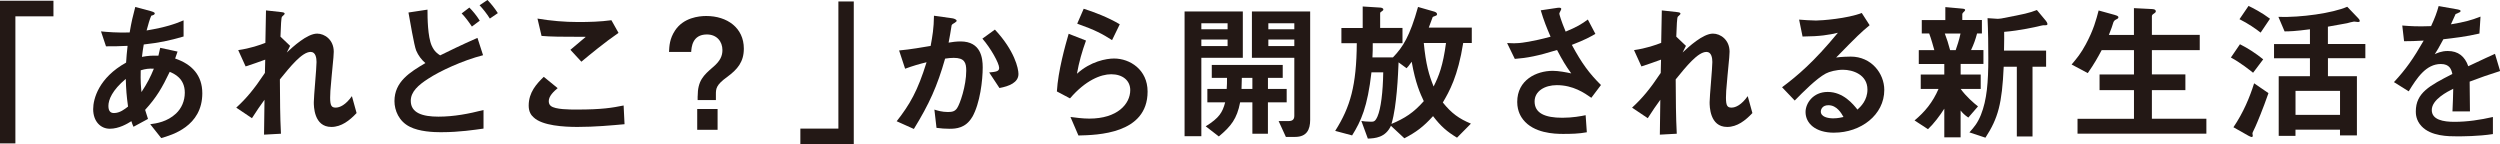 <?xml version="1.0" encoding="UTF-8"?>
<svg id="_レイヤー_2" data-name="レイヤー 2" xmlns="http://www.w3.org/2000/svg" viewBox="0 0 651.52 37.57">
  <defs>
    <style>
      .cls-1 {
        fill: #231815;
      }
    </style>
  </defs>
  <g id="design">
    <g>
      <path class="cls-1" d="M4.01,4.25v33.12H0V.2h13.93v4.05H4.01Z"/>
      <path class="cls-1" d="M42.02,35.99l-2.87-3.62c1.61-.2,4.44-.63,6.73-2.79,1.42-1.34,2.28-3.26,2.28-5.43,0-3.78-2.83-4.96-3.93-5.43-1.97,4.13-3.46,6.69-6.41,9.91.28.94.35,1.1.75,2.36l-3.78,2.05c-.27-.59-.31-.71-.55-1.46-1.06.67-3.23,1.97-5.63,1.97s-4.33-1.93-4.33-5.11c0-2.68,1.46-8.18,8.58-12.12.08-1.53.2-2.52.39-4.37-2.48.12-3.5.12-5.63.12l-1.3-3.89c1.42.16,4.6.39,7.47.28.47-2.79.83-4.25,1.46-6.65l4.09,1.1c.98.28.98.47.98.59,0,.35-.47.47-.9.59-.43.98-.75,2.12-1.22,3.85,5.15-.87,7.36-1.69,9.64-2.64v4.21c-3.78,1.1-6.25,1.61-10.38,2.08-.24,1.46-.28,1.65-.47,3.23,1.69-.31,2.56-.35,4.29-.31.2-.79.31-1.3.47-2.05l4.52.98-.63,1.81c4.41,1.49,7.08,4.41,7.08,9.05,0,8.65-7.99,10.9-10.7,11.68ZM32.77,20.57c-3.54,2.95-4.52,5.43-4.52,7.04s.79,1.85,1.46,1.85c1.53,0,2.79-1.02,3.66-1.69-.39-2.79-.51-4.45-.59-7.2ZM36.67,18.33c-.08,2.95.08,4.41.2,5.66,1.53-2.32,2.32-3.89,3.23-6.1-1.38-.04-2.12.04-3.42.43Z"/>
      <path class="cls-1" d="M86.34,33.08c-4.56,0-4.56-5.47-4.56-6.45,0-1.49.71-8.81.71-10.46,0-1.02-.2-2.64-1.53-2.64-2.24,0-5.27,3.78-8.02,7.16.04,5.47.04,9.56.28,14.16l-4.41.24.12-9.09c-1.22,1.69-1.89,2.64-3.27,4.8l-4.09-2.75c2.68-2.44,4.72-4.92,7.47-9.05l.08-3.46c-2.08.75-3.15,1.14-5.11,1.77l-1.93-4.25c3.23-.47,5.66-1.34,7.08-1.89l.16-8.46,3.89.43c.63.08.98.12.98.47,0,.12-.59.63-.71.75-.2.31-.28,2.2-.39,5.19l2.52,2.4-.87,1.73c1.53-1.42,5.27-4.92,7.91-4.92,1.97,0,4.33,1.61,4.33,4.72,0,.71-.04,1.14-.55,6.41-.35,3.46-.39,4.76-.39,5.55,0,2.16.39,2.6,1.46,2.6s2.6-.71,4.21-2.99l1.22,4.41c-1.81,1.93-3.97,3.62-6.57,3.62Z"/>
      <path class="cls-1" d="M115.15,34.46c-2.28,0-5.86-.16-8.34-1.42-2.87-1.42-4.01-4.29-4.01-6.69,0-5.07,4.05-7.55,8.06-9.91-.98-.83-1.85-1.97-2.4-3.27-.55-1.34-1.65-7.99-2.01-9.91l4.96-.75c0,2.16.04,7,1.1,9.4.71,1.57,1.53,2.08,2.2,2.52,2.32-1.14,5.27-2.6,9.72-4.56l1.46,4.52c-5.39,1.38-11.33,4.17-14.32,6.14-2.56,1.65-4.52,3.38-4.52,5.74,0,3.19,3.11,4.13,7.2,4.13s7.91-.75,11.76-1.73v4.84c-2.24.31-6.29.94-10.86.94ZM122.98,6.92c-.79-1.18-1.73-2.48-2.67-3.42l2.01-1.53c.83.83,1.89,2.08,2.71,3.42l-2.05,1.53ZM127.66,4.84c-.79-1.26-1.81-2.56-2.68-3.46l2.05-1.38c.83.83,1.89,2.12,2.71,3.42l-2.08,1.42Z"/>
      <path class="cls-1" d="M150.49,33.08c-3.5,0-9.13-.31-11.41-2.48-.63-.55-1.3-1.42-1.3-3.07,0-3.5,2.08-5.7,3.93-7.51l3.62,2.95c-.98.83-2.32,2.05-2.32,3.38,0,.75.31,1.06.55,1.26,1.1.94,4.96.94,6.69.94,6.77,0,9.32-.47,12.27-1.06l.24,4.88c-3.46.31-7.71.71-12.27.71ZM151.52,16.09l-2.87-3.11,4.01-3.38c-6.53,0-9.21-.04-11.53-.24l-1.06-4.52c3.5.59,7.04.9,10.62.9,2.87,0,5.78-.08,8.65-.47l1.85,3.3c-3.46,2.36-7.51,5.7-9.68,7.51Z"/>
      <path class="cls-1" d="M181.82,25.1c0-4.09,1.53-5.47,3.97-7.59,1.97-1.65,2.48-2.99,2.48-4.48,0-2.16-1.42-4.05-4.05-4.05-3.85,0-4.01,3.42-4.09,4.56h-5.78c.08-1.57.16-3.46,1.57-5.59,2.2-3.34,6.18-3.78,8.14-3.78,5.43,0,9.79,3.07,9.79,8.5,0,3.42-1.61,5.39-4.37,7.4-2.87,2.08-2.91,3.03-2.91,4.52v1.49h-4.76v-.98ZM187.01,28.4v5.43h-5.31v-5.43h5.31Z"/>
      <path class="cls-1" d="M208.58,37.57v-4.05h9.91V.39h4.01v37.17h-13.93Z"/>
      <path class="cls-1" d="M253.34,30.53c-1.69,2.87-4.21,3.03-5.9,3.03-1.06,0-2.28-.08-3.38-.24l-.55-4.76c.87.28,2.01.63,3.54.63,1.18,0,1.81-.2,2.36-.98.75-1.06,2.4-5.82,2.4-9.79,0-2.08-.43-3.34-3.27-3.34-.71,0-1.49.08-2.24.2-2.05,7.2-4.13,11.8-8.14,18.33l-4.48-2.01c3.46-4.41,5.47-7.91,7.79-15.38-1.93.47-3.54.94-5.59,1.69l-1.57-4.76c2.87-.24,6.49-.9,8.22-1.18.47-2.52.83-4.6.87-7.87l4.8.67c.31.04,1.1.28,1.1.63,0,.16-.08.28-.51.55-.71.43-.79.47-.83.87-.2,1.42-.47,2.79-.75,4.29.87-.16,2.05-.31,3.11-.31,5.35,0,5.78,4.37,5.78,6.77,0,3.27-.67,9.36-2.75,12.98ZM260.46,22.93l-2.67-4.05c1.69-.16,2.6-.24,2.6-1.18,0-1.22-2.2-5.15-4.37-7.63l3.26-2.36c5.15,5.51,6.14,10.15,6.14,11.57,0,2.24-2.44,3.19-4.96,3.66Z"/>
      <path class="cls-1" d="M281.05,35.32l-2.08-4.84c1.26.16,3.11.43,4.92.43,7.32,0,10.66-3.82,10.66-7.43,0-2.52-2.01-4.13-4.96-4.13-2.71,0-6.69,1.57-10.74,6.29l-3.42-1.81c.31-5.35,2.2-12.04,3.07-15.03l4.52,1.77c-1.02,2.79-1.85,5.7-2.36,8.65,3.54-3.23,7.67-3.97,9.68-3.97,4.13,0,8.73,2.91,8.73,8.61,0,11.09-13.14,11.33-18.02,11.45ZM289.82,10.46c-2.52-1.61-4.41-2.64-9.09-4.29l1.69-3.89c2.64.83,6.37,2.24,9.4,4.05l-2.01,4.13Z"/>
      <path class="cls-1" d="M313.08,15.07v20.42h-4.37V2.99h15.18v12.08h-10.82ZM319.92,6.06h-6.84v1.57h6.84v-1.57ZM319.92,10.31h-6.84v1.69h6.84v-1.69ZM330.43,26.67v8.18h-4.05v-8.18h-3.19c-.83,4.29-2.36,6.22-5.55,8.89l-3.42-2.64c3.54-2.2,4.37-3.62,5.07-6.25h-4.64v-3.5h5.04c.08-1.18.08-1.65.08-2.87h-3.97v-3.38h18.49v3.38h-3.85v2.87h4.88v3.5h-4.88ZM326.38,20.3h-2.75c-.04,1.65-.04,2.12-.08,2.87h2.83v-2.87ZM337.51,35.68h-2.4l-1.89-4.13h2.6c.98,0,1.49-.39,1.49-1.38v-15.11h-11.05V2.99h15.18v28.24c0,2.52-.87,4.45-3.93,4.45ZM337.31,6.06h-6.77v1.57h6.77v-1.57ZM337.31,10.31h-6.77v1.69h6.77v-1.69Z"/>
      <path class="cls-1" d="M381.32,11.21c-1.38,8.69-3.62,12.63-5.31,15.5,2.28,2.83,4.21,4.21,7.32,5.51l-3.62,3.66c-2.6-1.57-4.21-2.95-6.25-5.62-2.52,2.79-4.45,4.21-7.47,5.78l-3.5-3.26c-1.46,3.11-4.13,3.26-6.02,3.34l-1.69-4.6c.43.08,1.42.2,2.52.2.71,0,1.1-.04,1.69-1.38.87-2.01,1.42-6.33,1.49-11.49h-3.07c-1.02,9.01-2.71,12.71-5.04,16.44l-4.41-1.18c3.97-6.25,5.55-11.88,5.63-22.85h-4.01v-3.97h5.55V1.69l4.44.28c.28,0,.94.08.94.51,0,.16-.12.28-.24.35-.51.35-.59.39-.59.67v3.78h5.82v3.97h-7.75c0,1.53,0,2.36-.08,3.7h5.35c2.56-2.64,4.41-5.51,6.53-13.14l4.25,1.22c.35.12.71.31.71.67,0,.31-.28.39-.51.47-.08.04-.59.2-.63.28-.04.04-.9,2.44-1.02,2.75h11.21v4.01h-2.24ZM367.9,16.09c-.67.98-1.1,1.46-1.34,1.69l-2.08-1.53c-.08,1.65-.16,4.29-.47,7.67-.28,2.83-.59,5.66-1.38,8.38,3.5-1.49,5.74-2.91,8.42-5.94-.9-1.93-2.16-4.6-3.15-10.27ZM371.05,11.21c.55,5.63,1.34,8.3,2.56,11.33,1.38-2.75,2.44-5.39,3.23-11.33h-5.78Z"/>
      <path class="cls-1" d="M414.72,25.49c-1.81-1.26-4.72-3.3-9.01-3.3-3.15,0-5.78,1.57-5.78,4.25,0,3.03,2.64,4.25,7.24,4.25,2.67,0,4.92-.43,6.06-.67l.31,4.45c-2.05.39-4.13.43-6.22.43-2.28,0-7.63-.2-10.39-3.74-.39-.51-1.53-2.01-1.53-4.6,0-5.7,4.96-8.1,9.28-8.1,1.46,0,3.54.39,4.8.67-1.46-2.01-2.32-3.46-3.7-6.1-5.07,1.57-7.83,2.08-11.01,2.32l-2.01-4.13c1.49.08,2.32.08,3.11,0,.59-.04,3.42-.35,8.22-1.65-1.02-2.36-1.77-4.21-2.56-6.88l3.97-.59c.28-.04,1.38-.28,1.38.24,0,.2-.51.98-.51,1.22,0,.12.39,1.69,1.65,4.68,2.87-1.18,4.13-1.93,5.78-3.15l1.97,3.74c-1.3.75-2.56,1.49-6.14,2.87,2.64,4.88,4.52,7.4,7.59,10.46l-2.52,3.34Z"/>
      <path class="cls-1" d="M450.1,33.08c-4.56,0-4.56-5.47-4.56-6.45,0-1.49.71-8.81.71-10.46,0-1.02-.2-2.64-1.53-2.64-2.24,0-5.27,3.78-8.02,7.16.04,5.47.04,9.56.28,14.16l-4.41.24.12-9.09c-1.22,1.69-1.89,2.64-3.27,4.8l-4.09-2.75c2.67-2.44,4.72-4.92,7.47-9.05l.08-3.46c-2.08.75-3.15,1.14-5.11,1.77l-1.93-4.25c3.23-.47,5.66-1.34,7.08-1.89l.16-8.46,3.89.43c.63.08.98.12.98.47,0,.12-.59.63-.71.75-.2.31-.28,2.2-.39,5.19l2.52,2.4-.87,1.73c1.53-1.42,5.27-4.92,7.91-4.92,1.97,0,4.33,1.61,4.33,4.72,0,.71-.04,1.14-.55,6.41-.35,3.46-.39,4.76-.39,5.55,0,2.16.39,2.6,1.46,2.6s2.6-.71,4.21-2.99l1.22,4.41c-1.81,1.93-3.97,3.62-6.57,3.62Z"/>
      <path class="cls-1" d="M477.98,34.58c-4.92,0-7.44-2.48-7.44-5.39,0-2.24,1.93-5.23,5.78-5.23,4.09,0,6.65,3.23,7.75,4.6.87-.79,2.6-2.44,2.6-5.23,0-3.89-3.82-5.15-6.37-5.15-1.69,0-3.54.47-4.48.98-2.44,1.3-5.9,4.8-8.1,7.04l-3.3-3.46c4.09-3.07,8.26-6.57,14.55-14.2-2.36.55-4.52.94-9.21.98l-.9-4.41c.94.08,3.19.24,4.41.24,1.5,0,8.18-.51,11.92-1.97l2.05,3.19c-2.36,1.97-3.03,2.6-8.73,8.42,1.3-.2,3.23-.24,3.82-.24,5.35,0,8.73,4.37,8.73,8.69,0,6.53-6.14,11.13-13.06,11.13ZM476.49,27.42c-1.61,0-1.97,1.14-1.97,1.65,0,1.38,1.81,1.77,3.23,1.77,1.26,0,2.12-.24,2.68-.35-.51-.9-1.69-3.07-3.93-3.07Z"/>
      <path class="cls-1" d="M510.96,16.68v2.75h5.23v3.74h-5.23c1.42,1.97,3.38,3.66,4.52,4.56l-2.52,2.91c-.98-.67-1.53-1.22-2.01-1.85v7h-4.25v-7.47c-1.14,1.81-2.75,3.93-4.25,5.35l-3.5-2.28c2.64-2.2,4.72-4.68,6.25-8.22h-4.64v-3.74h6.14v-2.75h-6.65v-3.62h4.05c-.24-.83-.79-2.91-1.34-4.33h-1.93v-3.5h6.14V1.85l4.33.39c.59.04.83.16.83.35s-.2.39-.35.51c-.08.08-.39.35-.39.59v1.53h5.11v3.5h-1.26c-.43,1.61-.83,2.75-1.57,4.33h3.23v3.62h-5.94ZM506.83,8.73c.51,1.3.98,2.79,1.38,4.33h1.46c.31-.9.9-2.6,1.26-4.33h-4.09ZM532.68,6.57c-.35,0-1.3.24-1.73.35-.2.04-4.56,1.06-8.65,1.38.04,1.26,0,1.85-.04,4.88h10.97v4.21h-3.54v18.17h-4.09v-18.17h-3.42c-.43,9.68-1.46,13.41-4.76,18.49l-4.17-1.38c1.3-1.46,2.12-2.44,2.99-4.56,1.57-3.93,1.93-8.58,1.93-14.71,0-3.5-.04-7-.2-10.5l2.44.16c.43.04,1.02-.08,1.18-.08,6.33-1.22,7.04-1.38,9.24-2.2l2.36,2.83c.12.16.39.55.39.83,0,.31-.24.31-.9.31Z"/>
      <path class="cls-1" d="M541.42,34.85v-3.89h14.71v-7.47h-8.97v-4.09h8.97v-6.33h-8.42c-.98,1.85-1.97,3.62-3.62,5.98l-4.21-2.24c1.46-1.73,2.4-2.87,3.7-5.27,2.05-3.82,2.71-6.41,3.34-8.81l4.13,1.14c.83.24,1.02.39,1.02.63,0,.2-.12.35-.47.51-.59.28-.67.47-.83.79-.24.79-.55,1.77-1.18,3.3h6.53V2.12l4.76.24c.63.04.94.2.94.59,0,.2-.12.35-.43.55-.47.28-.59.47-.59.75v4.84h12.47v3.97h-12.47v6.33h8.73v4.09h-8.73v7.47h14.2v3.89h-33.59Z"/>
      <path class="cls-1" d="M587.17,18.96c-.94-.75-3.3-2.64-5.78-3.97l2.36-3.46c2.12,1.06,4.17,2.4,6.06,3.93l-2.64,3.5ZM587.76,33.04c-.71,1.46-.75,1.57-.75,1.77,0,.08.08.47.08.55,0,.31-.2.35-.28.35-.16,0-.51-.16-.87-.35l-3.89-2.2c2.6-3.82,4.29-7.91,5.39-11.45l3.74,2.56c-1.42,4.09-2.99,7.83-3.42,8.77ZM589.14,8.5c-1.3-1.02-3.23-2.36-5.51-3.5l2.36-3.46c1.14.55,3.46,1.73,5.59,3.34l-2.44,3.62ZM606.68,15.18v4.68h7.55v15.42h-4.41v-1.49h-11.6v1.61h-4.37v-15.54h8.14v-4.68h-9.36v-3.7h9.36v-3.85c-3.85.51-5.39.55-6.61.55l-1.61-3.78c5.82.2,14.16-.98,17.94-2.64l2.75,2.87c.16.16.51.51.51.83,0,.24-.24.28-.43.28s-1.02-.12-1.06-.12c-.24,0-1.53.35-1.81.43-.55.08-2.68.51-5,.9v4.52h9.76v3.7h-9.76ZM609.83,23.68h-11.6v6.25h11.6v-6.25Z"/>
      <path class="cls-1" d="M643.61,21.28c0,1.53.08,6.41.08,7.75h-4.56c.12-2.24.16-4.17.2-5.9-1.49.75-5.59,2.79-5.59,5.55,0,2.56,3.03,3.07,5.9,3.07,3.38,0,6.73-.51,10.03-1.26v4.45c-3.74.59-8.1.59-9.36.59-2.2,0-6.77,0-9.24-2.64-1.49-1.57-1.49-3.3-1.49-3.85,0-4.88,3.62-6.73,9.52-9.76-.24-1.18-.71-2.6-2.99-2.6-3.85,0-6.22,3.58-8.38,7.12l-3.85-2.4c3.11-3.34,5.07-6.14,7.75-10.82-2.24.12-3.46.16-5.11.16l-.47-4.09c2.36.2,4.09.28,7.51.16.98-2.12,1.5-3.5,1.97-5.23l4.92.87c.12.04.79.12.79.39,0,.24-.16.35-.39.43-.08.04-.87.39-.9.39-.04.04-1.02,2.24-1.22,2.68,3.62-.59,5.39-1.1,7.71-2.01l-.28,4.41c-3.54.83-6.77,1.18-9.4,1.49-1.26,2.32-1.57,2.87-2.24,3.89.51-.24,1.69-.83,3.38-.83,2.71,0,4.45,1.38,5.35,3.97,4.6-2.16,5.11-2.4,6.96-3.23l1.34,4.48c-3.11.98-5,1.65-7.91,2.75Z"/>
    </g>
  </g>
</svg>